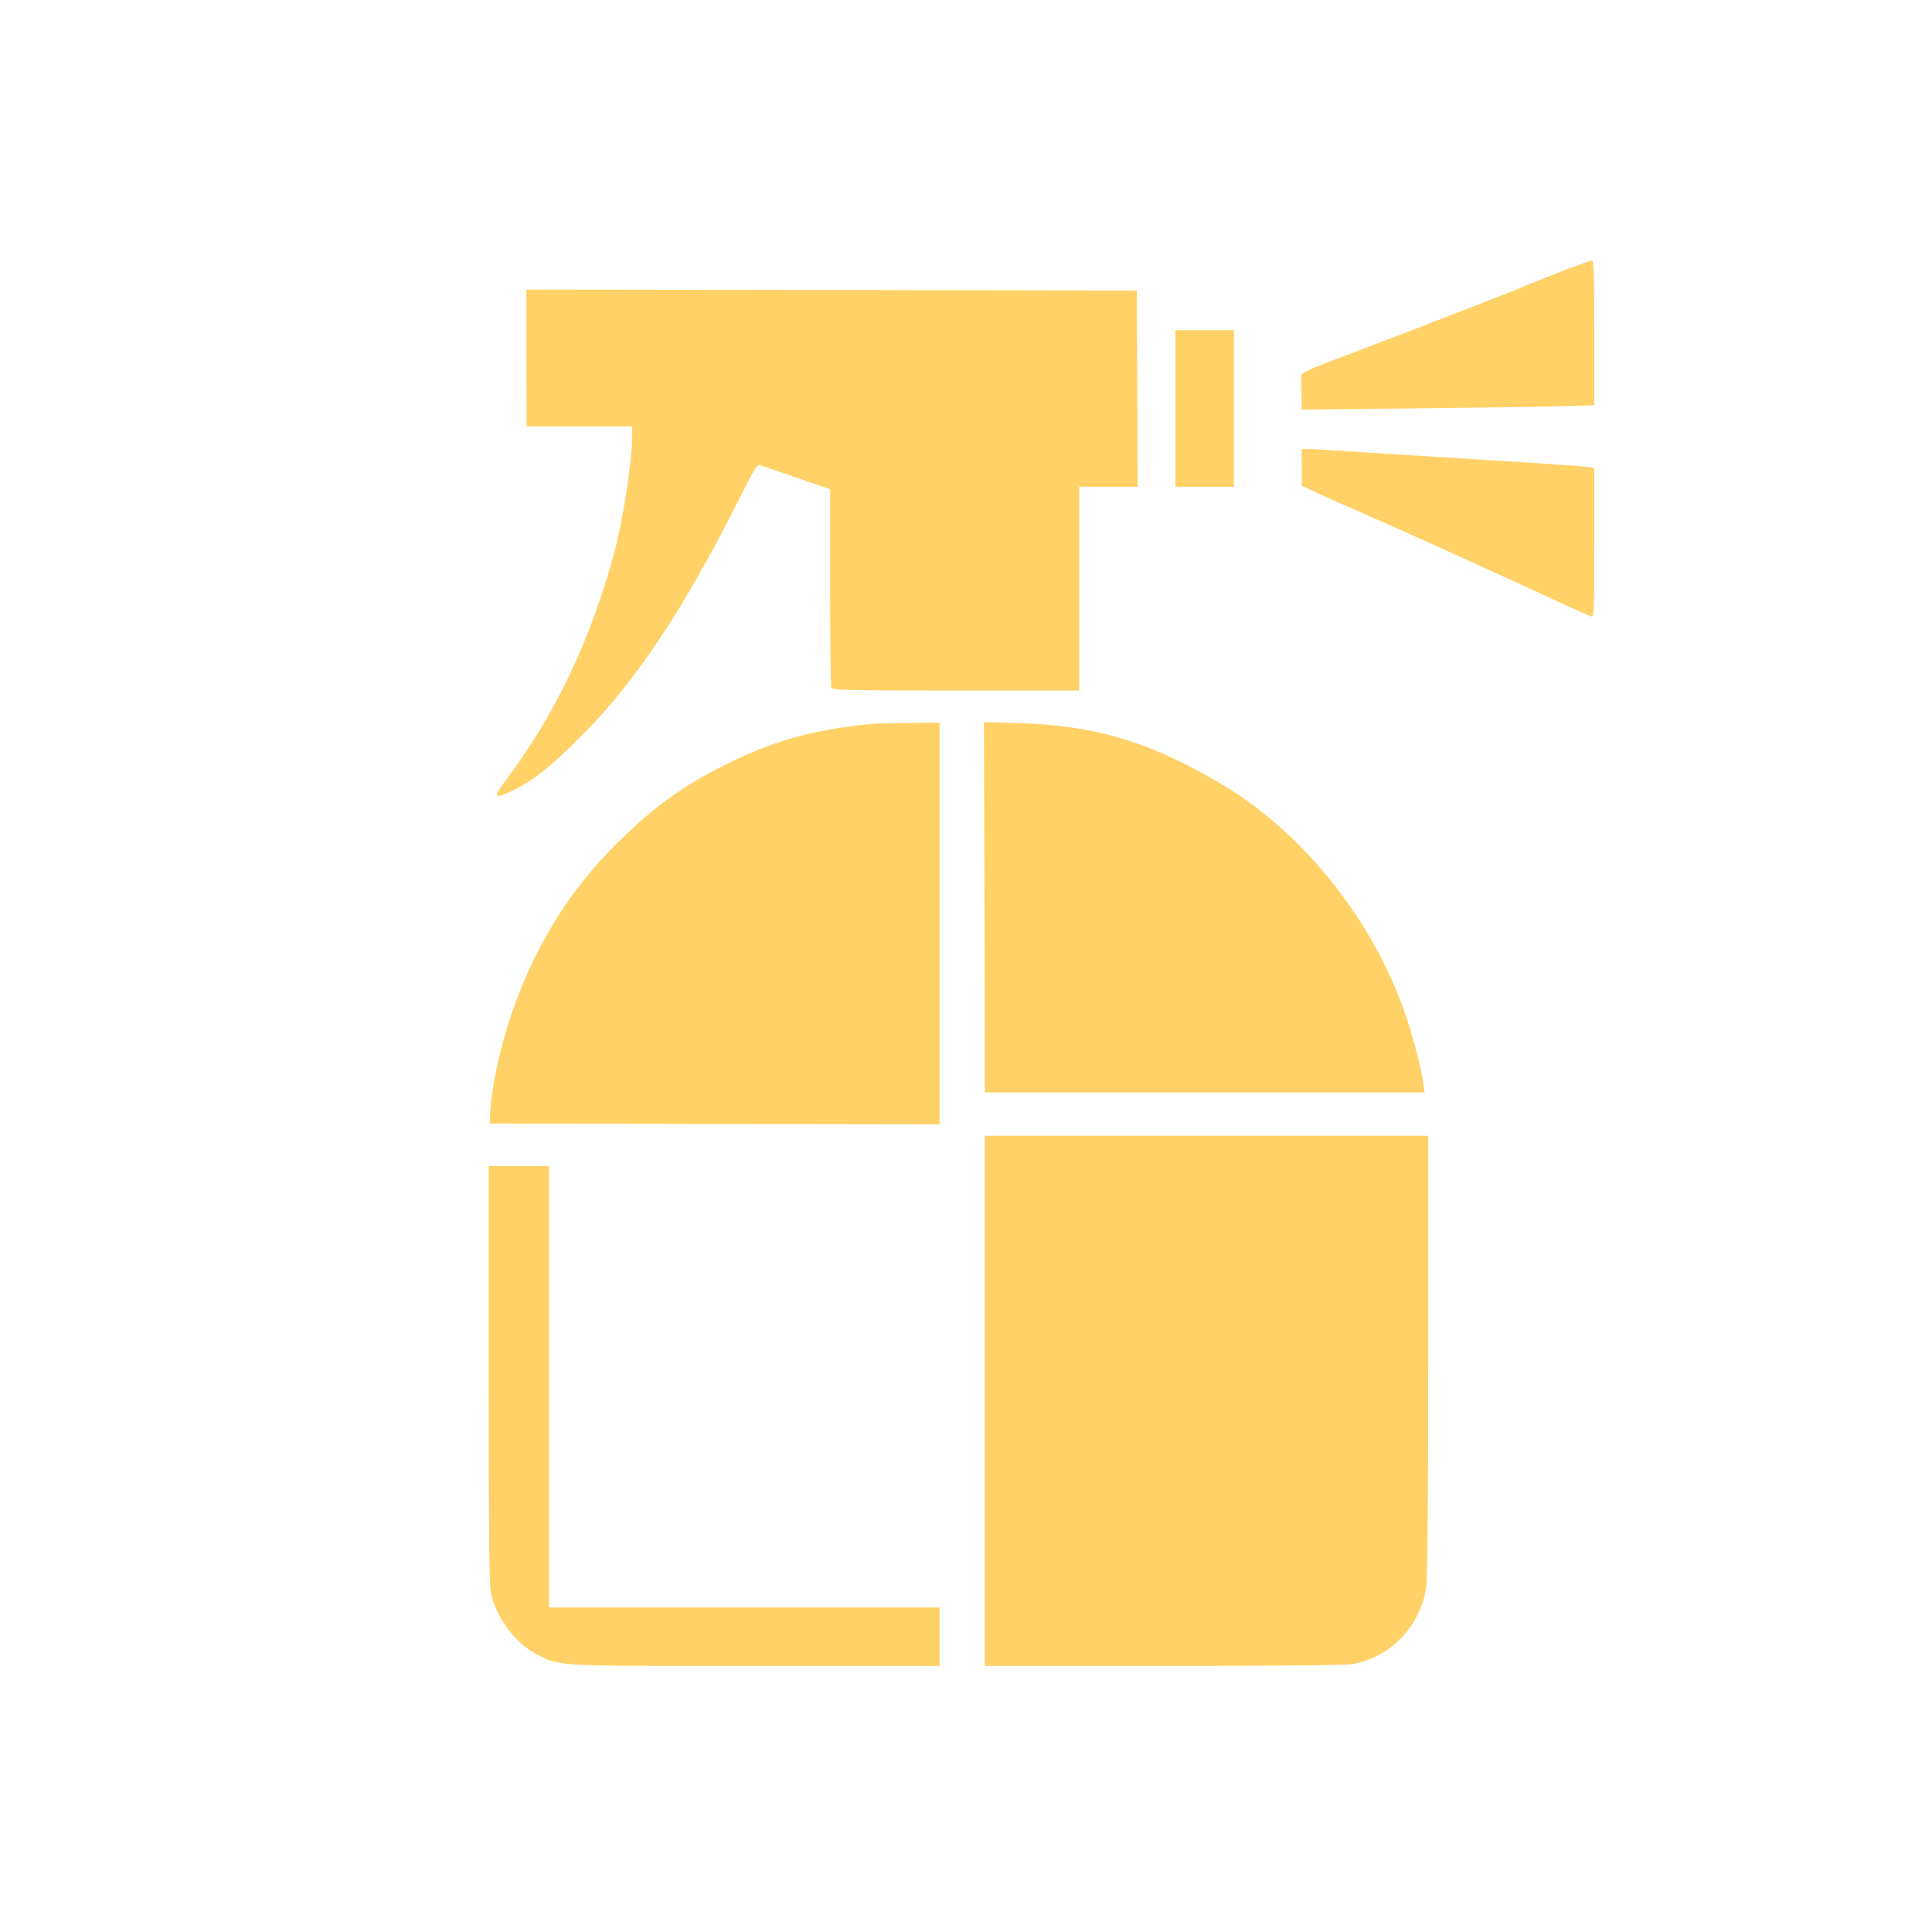 <?xml version="1.0" standalone="no"?>
<!DOCTYPE svg PUBLIC "-//W3C//DTD SVG 20010904//EN"
 "http://www.w3.org/TR/2001/REC-SVG-20010904/DTD/svg10.dtd">
<svg version="1.0" xmlns="http://www.w3.org/2000/svg"
 width="1024pt" height="1024pt" viewBox="0 0 1024 1024"
 preserveAspectRatio="xMidYMid meet">

<g transform="translate(0,1024) scale(0.1,-0.1)"
fill="#FFD166" stroke="none">
<path d="M8295 8809 c-71 -28 -188 -74 -260 -104 -71 -29 -308 -121 -525 -205
-217 -83 -444 -170 -505 -193 -83 -32 -110 -47 -109 -60 0 -9 1 -53 2 -97 l2
-81 563 6 c309 3 658 8 775 11 l212 6 0 384 c0 301 -3 384 -12 383 -7 0 -71
-23 -143 -50z"/>
<path d="M2790 8343 l1 -363 279 0 280 0 0 -64 c0 -120 -48 -433 -92 -596
-124 -465 -315 -868 -577 -1215 -71 -95 -64 -104 43 -52 107 53 195 124 362
291 288 289 541 672 841 1269 69 138 87 168 101 162 9 -3 97 -34 195 -67 l177
-61 0 -517 c0 -285 3 -525 6 -534 6 -14 73 -16 660 -16 l654 0 0 540 0 540
155 0 155 0 -2 520 -3 520 -1618 3 -1617 2 0 -362z"/>
<path d="M6230 8075 l0 -415 155 0 155 0 0 415 0 415 -155 0 -155 0 0 -415z"/>
<path d="M6900 7763 l0 -98 73 -34 c39 -18 162 -73 272 -121 215 -94 597 -267
950 -430 121 -56 228 -104 238 -107 16 -5 17 18 17 390 l0 396 -32 5 c-32 5
-126 12 -588 41 -124 8 -298 19 -387 24 -386 25 -480 31 -510 31 l-33 0 0 -97z"/>
<path d="M4620 6403 c-304 -29 -522 -89 -771 -214 -233 -116 -380 -223 -575
-415 -268 -264 -455 -574 -578 -953 -49 -152 -93 -364 -97 -471 l-3 -65 1192
-2 1192 -2 0 1064 0 1065 -162 -2 c-90 0 -179 -3 -198 -5z"/>
<path d="M5218 5431 l2 -981 1166 0 1165 0 -7 48 c-14 100 -66 290 -115 421
-177 474 -533 912 -945 1159 -376 226 -674 317 -1079 329 l-190 6 3 -982z"/>
<path d="M5220 2815 l0 -1405 949 0 c599 0 968 4 1002 10 203 38 361 206 389
413 6 50 10 494 10 1233 l0 1154 -1175 0 -1175 0 0 -1405z"/>
<path d="M2590 2962 c0 -743 3 -1118 11 -1158 24 -134 133 -279 251 -336 123
-60 84 -58 1150 -58 l978 0 0 155 0 155 -1035 0 -1035 0 0 1170 0 1170 -160 0
-160 0 0 -1098z"/>
</g>
</svg>
